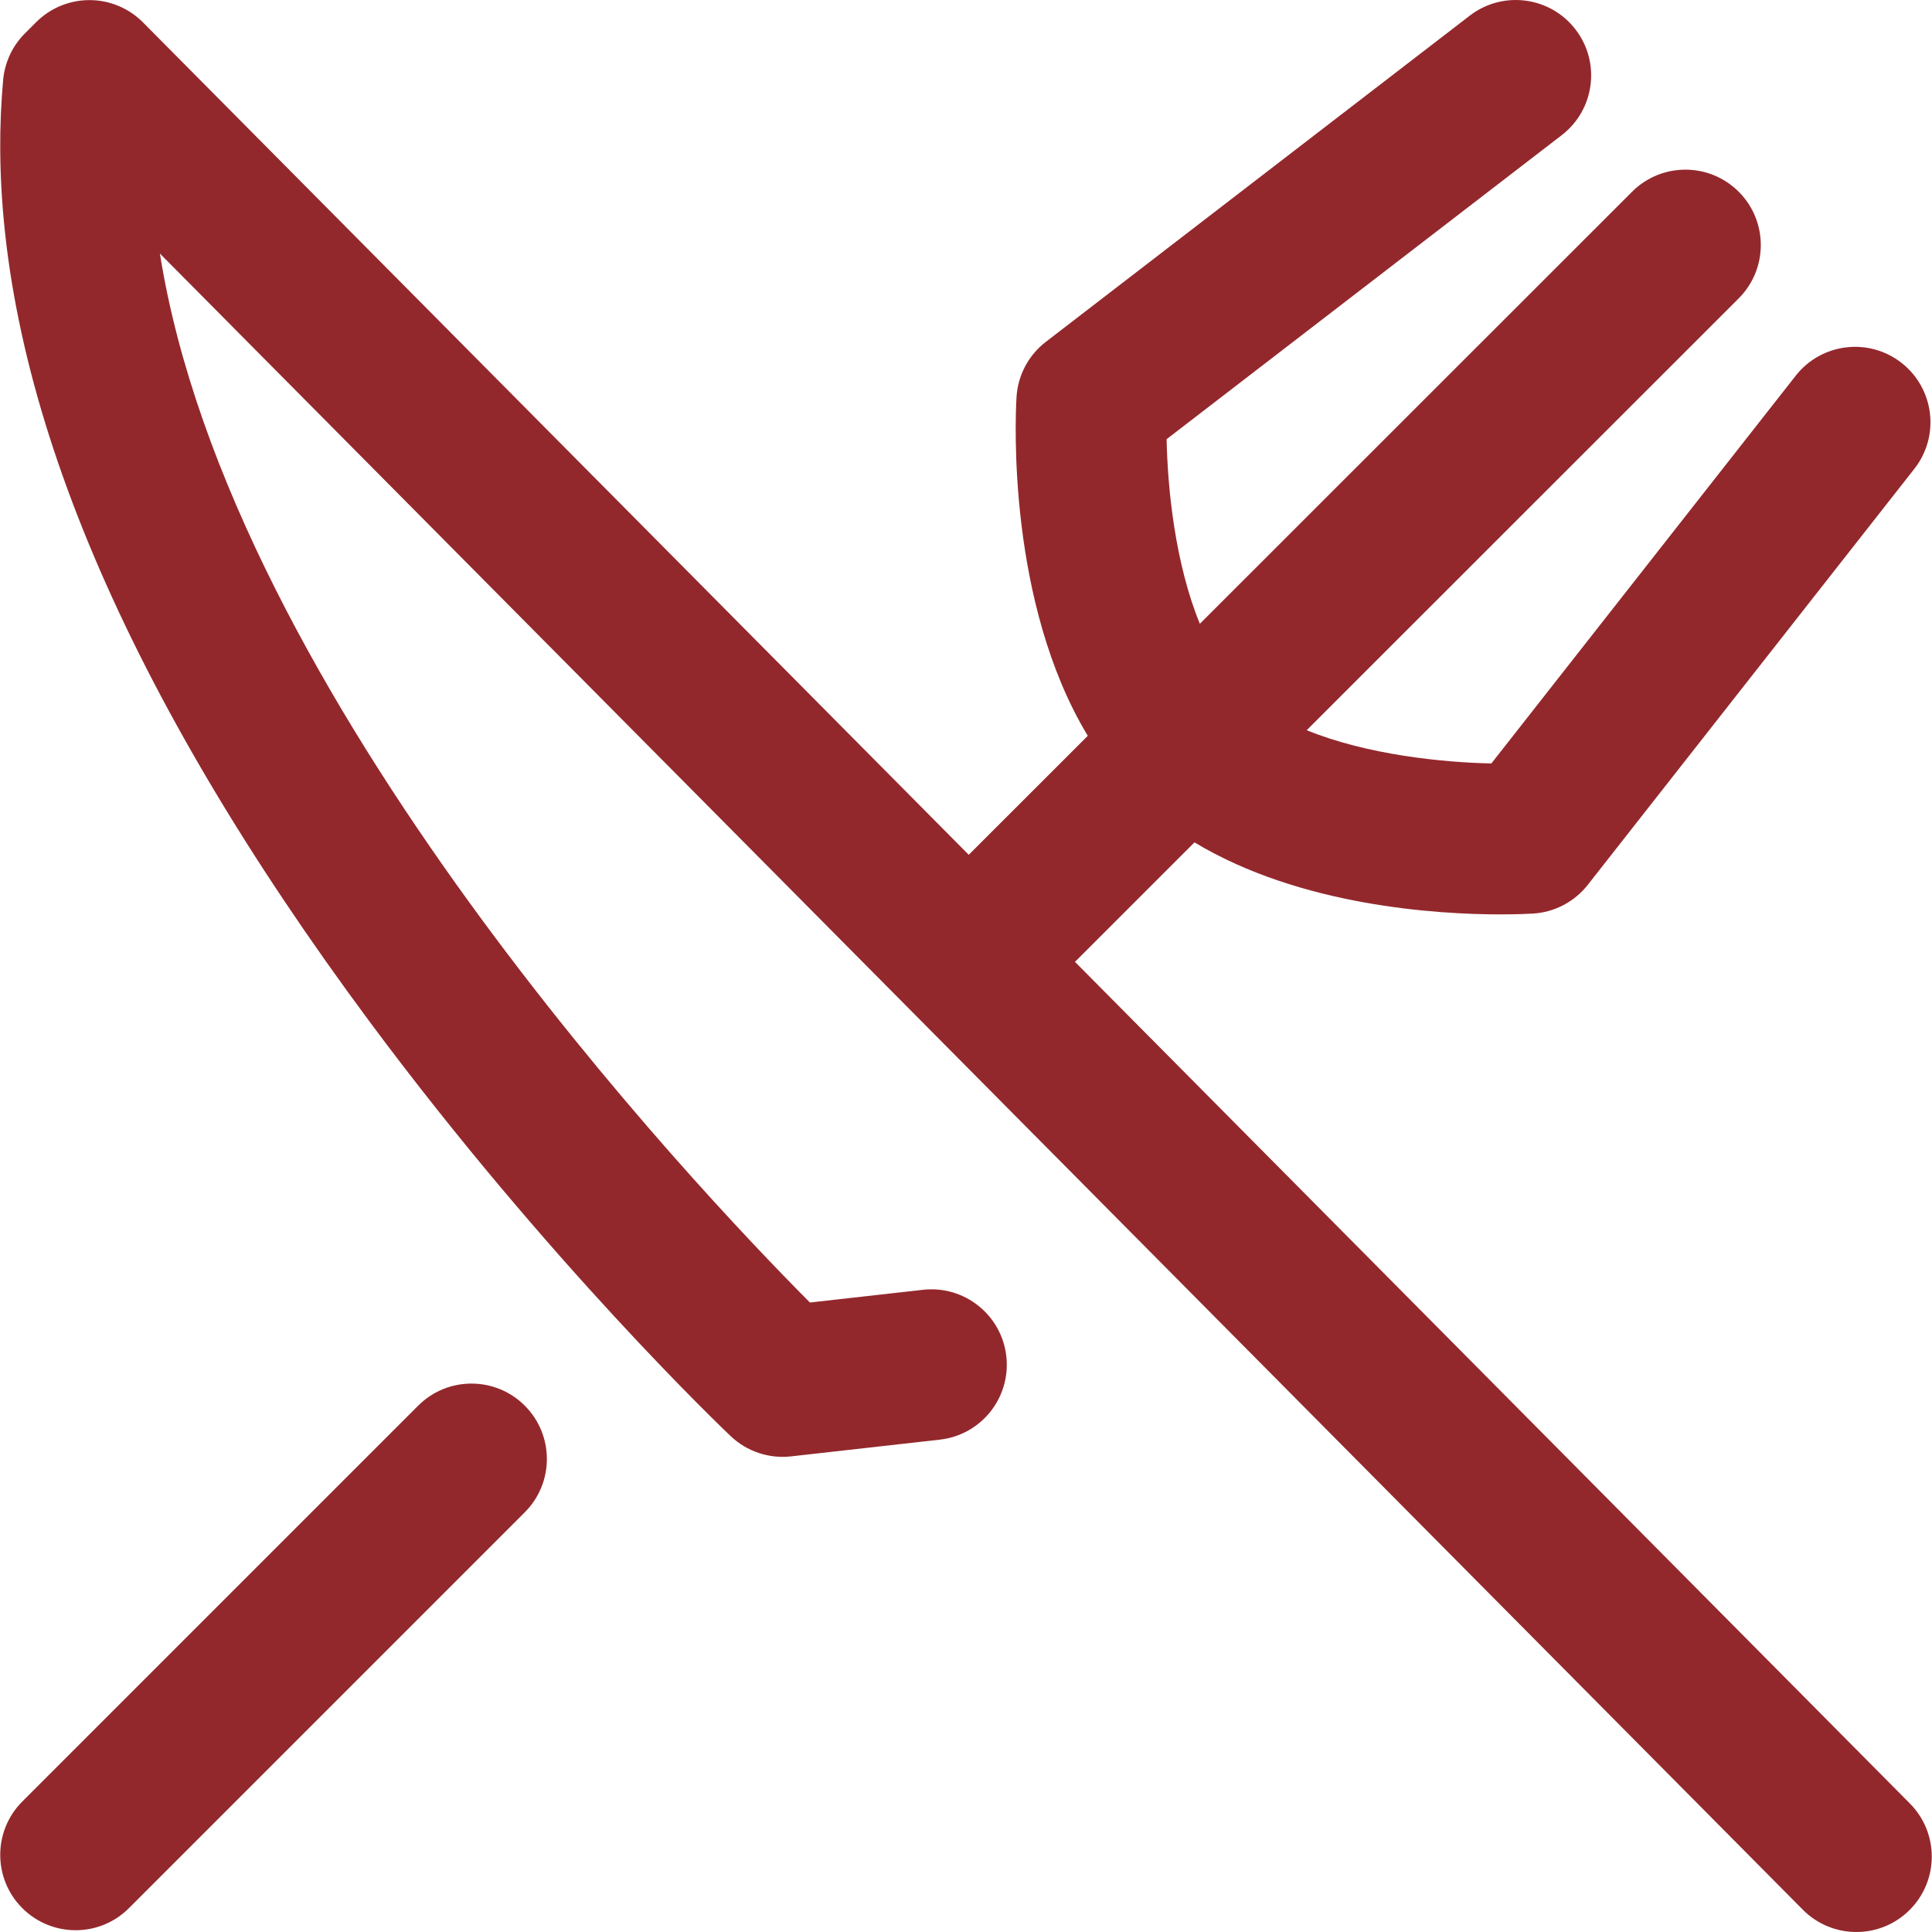 <svg width="100" height="100" viewBox="0 0 100 100" fill="none" xmlns="http://www.w3.org/2000/svg">
<g clip-path="url(#clip0_424_12438)">
<path d="M21.644 72.757L1.155 93.246C-0.369 94.77 -0.369 97.241 1.155 98.765C1.917 99.527 2.916 99.908 3.915 99.908C4.914 99.908 5.912 99.527 6.674 98.765L27.163 78.276C28.687 76.752 28.687 74.281 27.163 72.757C25.639 71.233 23.168 71.233 21.644 72.757Z" fill="#93282C"/>
<path d="M98.856 93.349L55.64 49.785L61.826 43.601C67.305 46.904 74.403 47.329 77.672 47.329C78.505 47.329 79.091 47.301 79.336 47.287C80.454 47.223 81.49 46.681 82.182 45.801L99.087 24.265C100.418 22.569 100.122 20.116 98.427 18.785C96.731 17.454 94.278 17.75 92.947 19.445L77.192 39.516C74.689 39.464 70.781 39.075 67.634 37.796L89.995 15.444C91.519 13.92 91.52 11.449 89.996 9.925C88.472 8.4 86.001 8.4 84.477 9.924L62.104 32.287C60.822 29.16 60.434 25.283 60.384 22.732L80.835 6.996C82.543 5.681 82.862 3.231 81.548 1.523C80.234 -0.185 77.783 -0.504 76.075 0.81L54.13 17.696C53.232 18.387 52.679 19.434 52.614 20.565C52.544 21.774 52.152 31.211 56.303 38.086L50.142 44.244L7.401 1.159C6.67 0.422 5.676 0.007 4.639 0.005C4.636 0.005 4.633 0.005 4.631 0.005C3.596 0.005 2.603 0.416 1.871 1.148L1.29 1.729C0.644 2.374 0.246 3.226 0.163 4.135C0.055 5.318 0.005 6.54 0.012 7.765C0.092 20.724 6.529 35.91 19.145 52.9C28.366 65.319 37.439 73.973 37.821 74.335C38.656 75.127 39.8 75.511 40.944 75.382L48.645 74.516C50.787 74.275 52.328 72.344 52.087 70.202C51.846 68.06 49.913 66.518 47.773 66.76L41.922 67.418C36.067 61.536 11.914 36.082 8.277 13.124L93.314 98.846C94.077 99.615 95.081 100 96.085 100C97.079 100 98.073 99.623 98.833 98.868C100.364 97.35 100.374 94.879 98.856 93.349Z" fill="#93282C"/>
</g>
<defs>
<clipPath id="clip0_424_12438">
<rect width="100" height="100" fill="white"/>
</clipPath>
</defs>
</svg>
